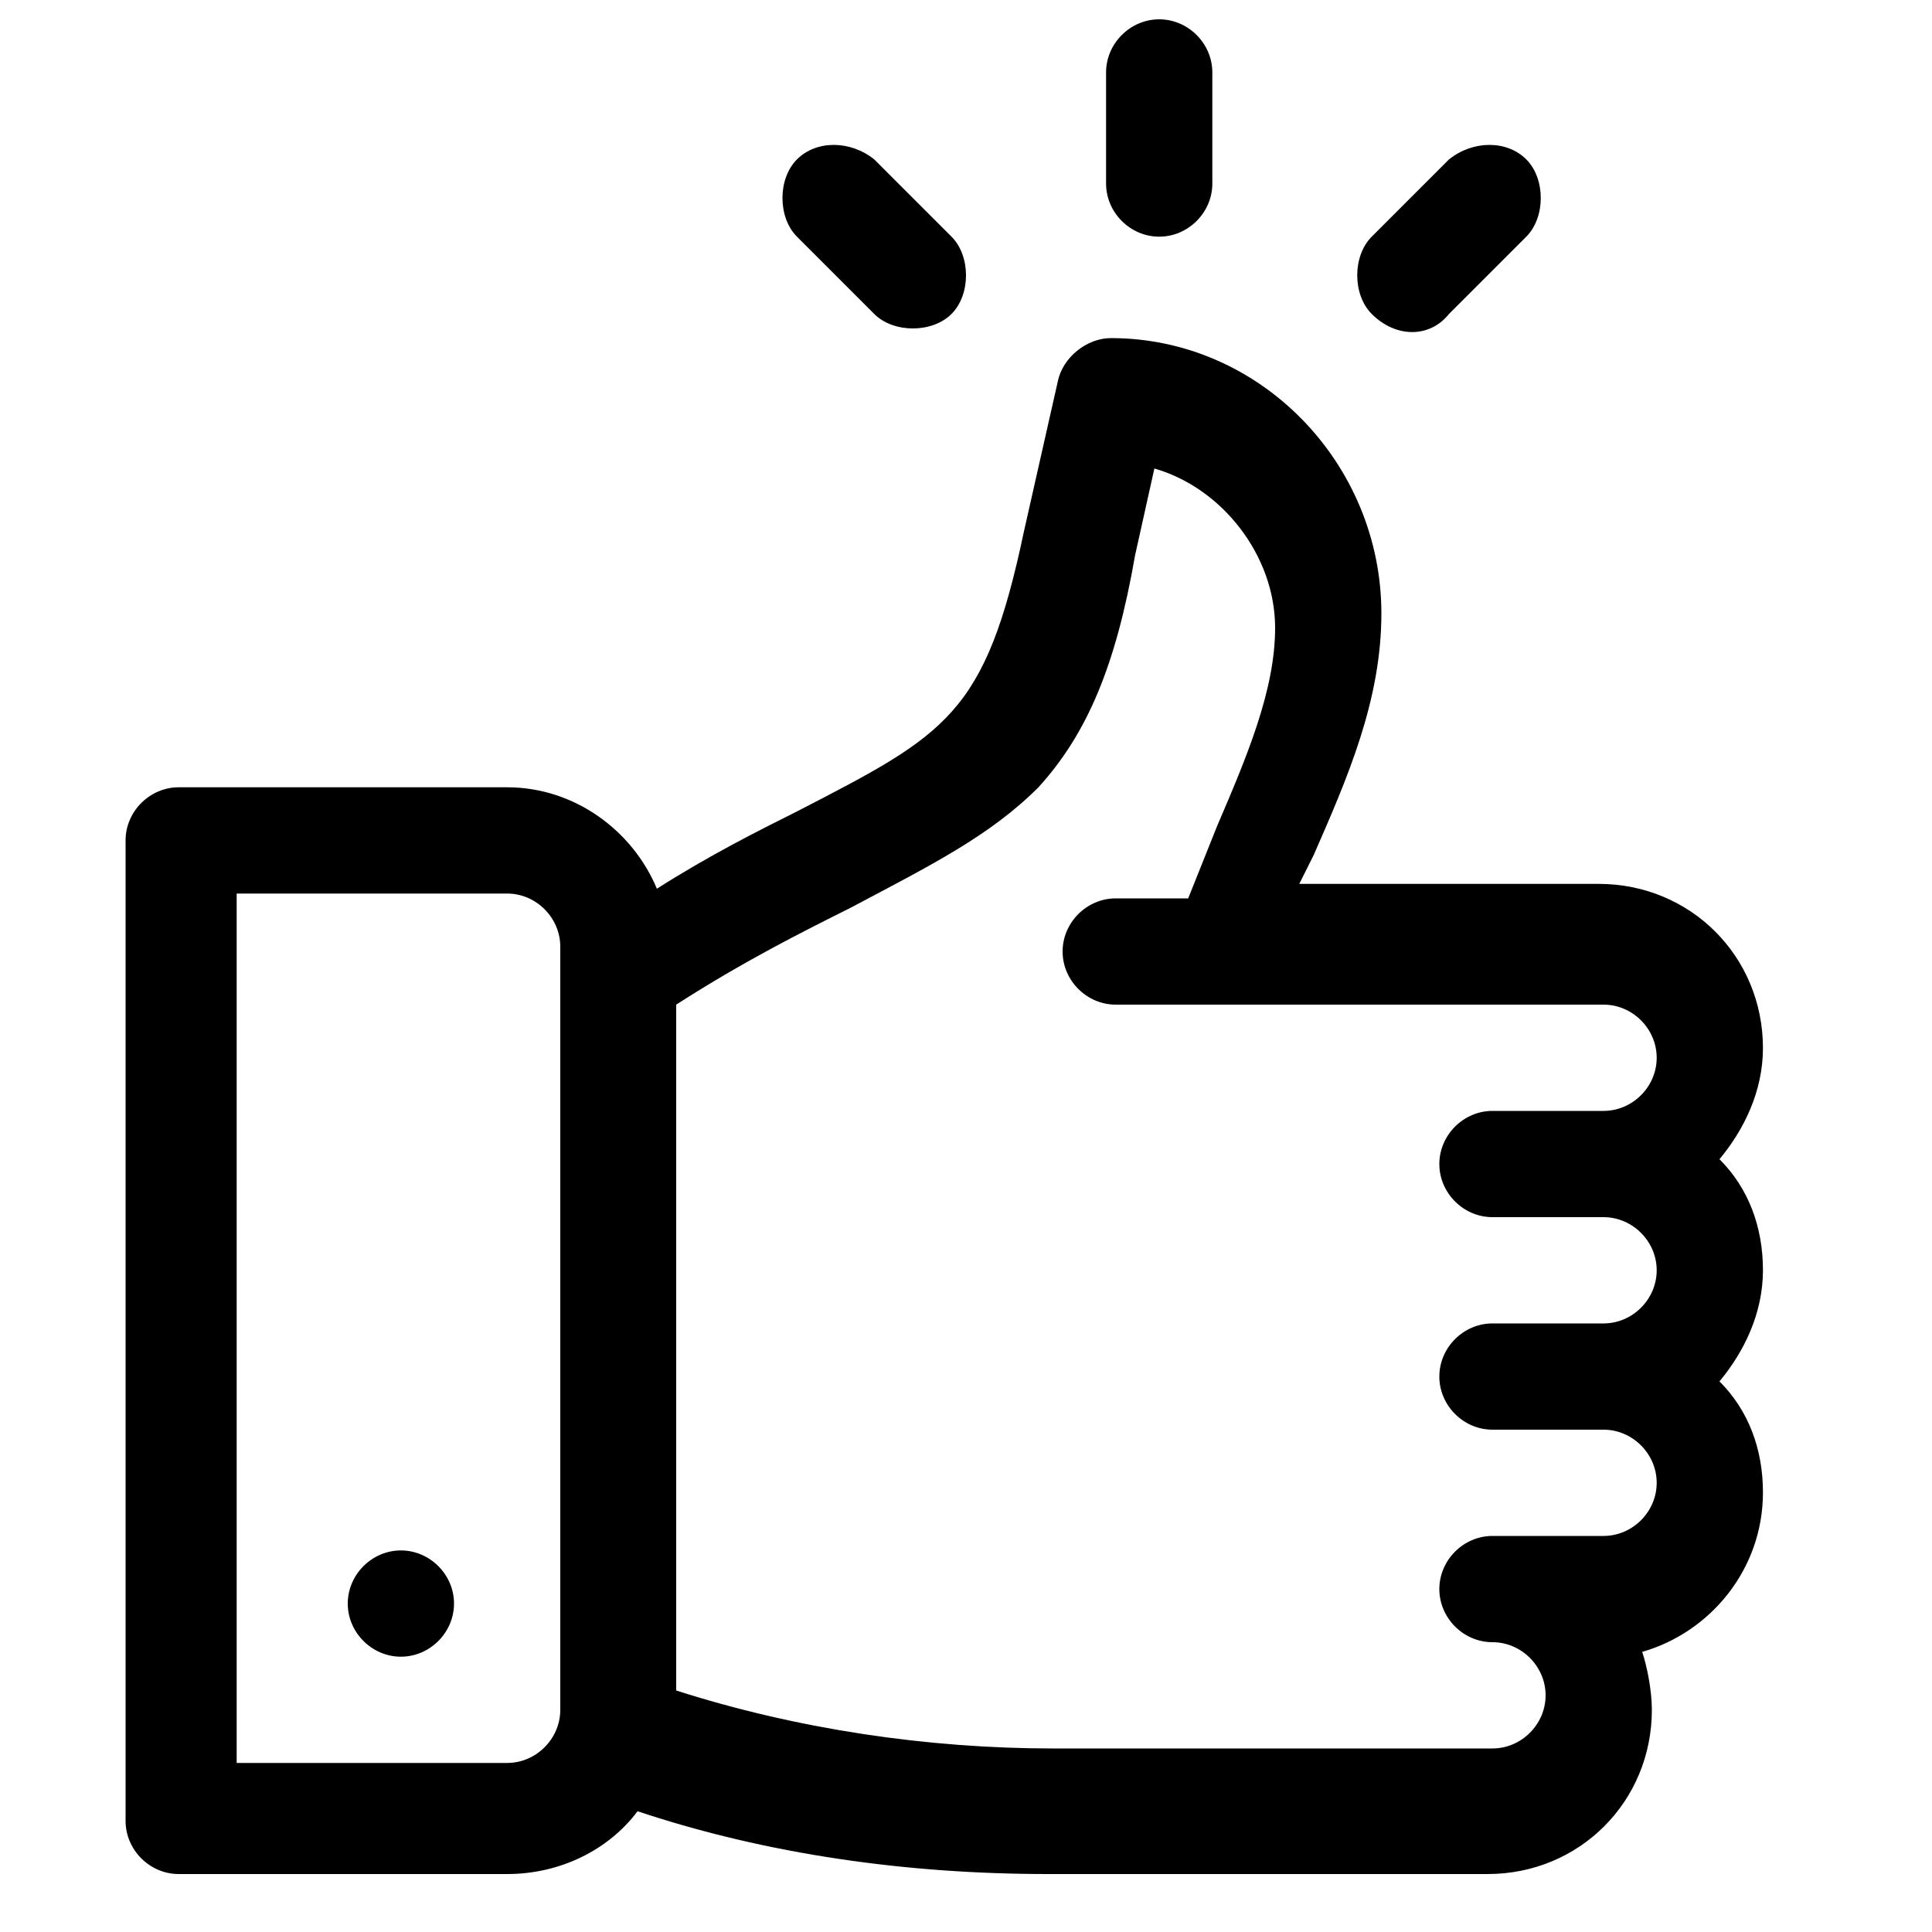 <?xml version="1.0" encoding="utf-8"?>
<!-- Generator: Adobe Illustrator 24.3.2, SVG Export Plug-In . SVG Version: 6.00 Build 0)  -->
<svg version="1.1" id="Layer_1" xmlns="http://www.w3.org/2000/svg" xmlns:xlink="http://www.w3.org/1999/xlink" x="0px" y="0px"
	 viewBox="0 0 40 40" style="enable-background:new 0 0 40 40;" xml:space="preserve">
<path d="M2.6,37.7c0,0.6,0.5,1.1,1.1,1.1h6.8c1.1,0,2.1-0.5,2.7-1.3c2.7,0.9,5.6,1.3,8.5,1.3h9.1c1.9,0,3.4-1.5,3.4-3.4
	c0-0.4-0.1-0.9-0.2-1.2c1.4-0.4,2.5-1.7,2.5-3.3c0-0.9-0.3-1.7-0.9-2.3c0.5-0.6,0.9-1.4,0.9-2.3s-0.3-1.7-0.9-2.3
	c0.5-0.6,0.9-1.4,0.9-2.3c0-1.9-1.5-3.4-3.4-3.4h-6.2c0.1-0.2,0.2-0.4,0.3-0.6c0.7-1.6,1.4-3.2,1.4-5c0-3.1-2.5-5.7-5.6-5.7
	c-0.5,0-1,0.4-1.1,0.9L21.2,11c-0.8,3.8-1.6,4.2-4.7,5.8c-0.8,0.4-1.8,0.9-2.9,1.6c-0.5-1.2-1.7-2.1-3.1-2.1H3.7
	c-0.6,0-1.1,0.5-1.1,1.1V37.7z M17.6,18.8c1.7-0.9,2.9-1.5,3.9-2.5c1-1.1,1.6-2.5,2-4.8l0.4-1.8c1.4,0.4,2.5,1.8,2.5,3.3
	c0,1.3-0.6,2.7-1.2,4.1c-0.2,0.5-0.4,1-0.6,1.5h-1.5c-0.6,0-1.1,0.5-1.1,1.1s0.5,1.1,1.1,1.1h10.1c0.6,0,1.1,0.5,1.1,1.1
	s-0.5,1.1-1.1,1.1h-2.3c-0.6,0-1.1,0.5-1.1,1.1s0.5,1.1,1.1,1.1h2.3c0.6,0,1.1,0.5,1.1,1.1s-0.5,1.1-1.1,1.1h-2.3
	c-0.6,0-1.1,0.5-1.1,1.1s0.5,1.1,1.1,1.1h2.3c0.6,0,1.1,0.5,1.1,1.1s-0.5,1.1-1.1,1.1h-2.3c-0.6,0-1.1,0.5-1.1,1.1
	c0,0.6,0.5,1.1,1.1,1.1c0.6,0,1.1,0.5,1.1,1.1c0,0.6-0.5,1.1-1.1,1.1h-9.1c-2.6,0-5.3-0.4-7.8-1.2V20.8
	C15.4,19.9,16.6,19.3,17.6,18.8z M4.9,18.5h5.6c0.6,0,1.1,0.5,1.1,1.1v15.8c0,0.6-0.5,1.1-1.1,1.1H4.9V18.5z"/>
<path d="M9.4,33.2c0,0.6-0.5,1.1-1.1,1.1s-1.1-0.5-1.1-1.1c0-0.6,0.5-1.1,1.1-1.1S9.4,32.6,9.4,33.2z"/>
<path d="M22.9,1.5v2.3c0,0.6,0.5,1.1,1.1,1.1s1.1-0.5,1.1-1.1V1.5c0-0.6-0.5-1.1-1.1-1.1S22.9,0.9,22.9,1.5z"/>
<path d="M30,3.3l-1.6,1.6c-0.4,0.4-0.4,1.2,0,1.6C28.9,7,29.6,7,30,6.5l1.6-1.6c0.4-0.4,0.4-1.2,0-1.6C31.2,2.9,30.5,2.9,30,3.3z"/>
<path d="M16.5,3.3c-0.4,0.4-0.4,1.2,0,1.6l1.6,1.6c0.4,0.4,1.2,0.4,1.6,0c0.4-0.4,0.4-1.2,0-1.6l-1.6-1.6
	C17.6,2.9,16.9,2.9,16.5,3.3z"/>
</svg>
